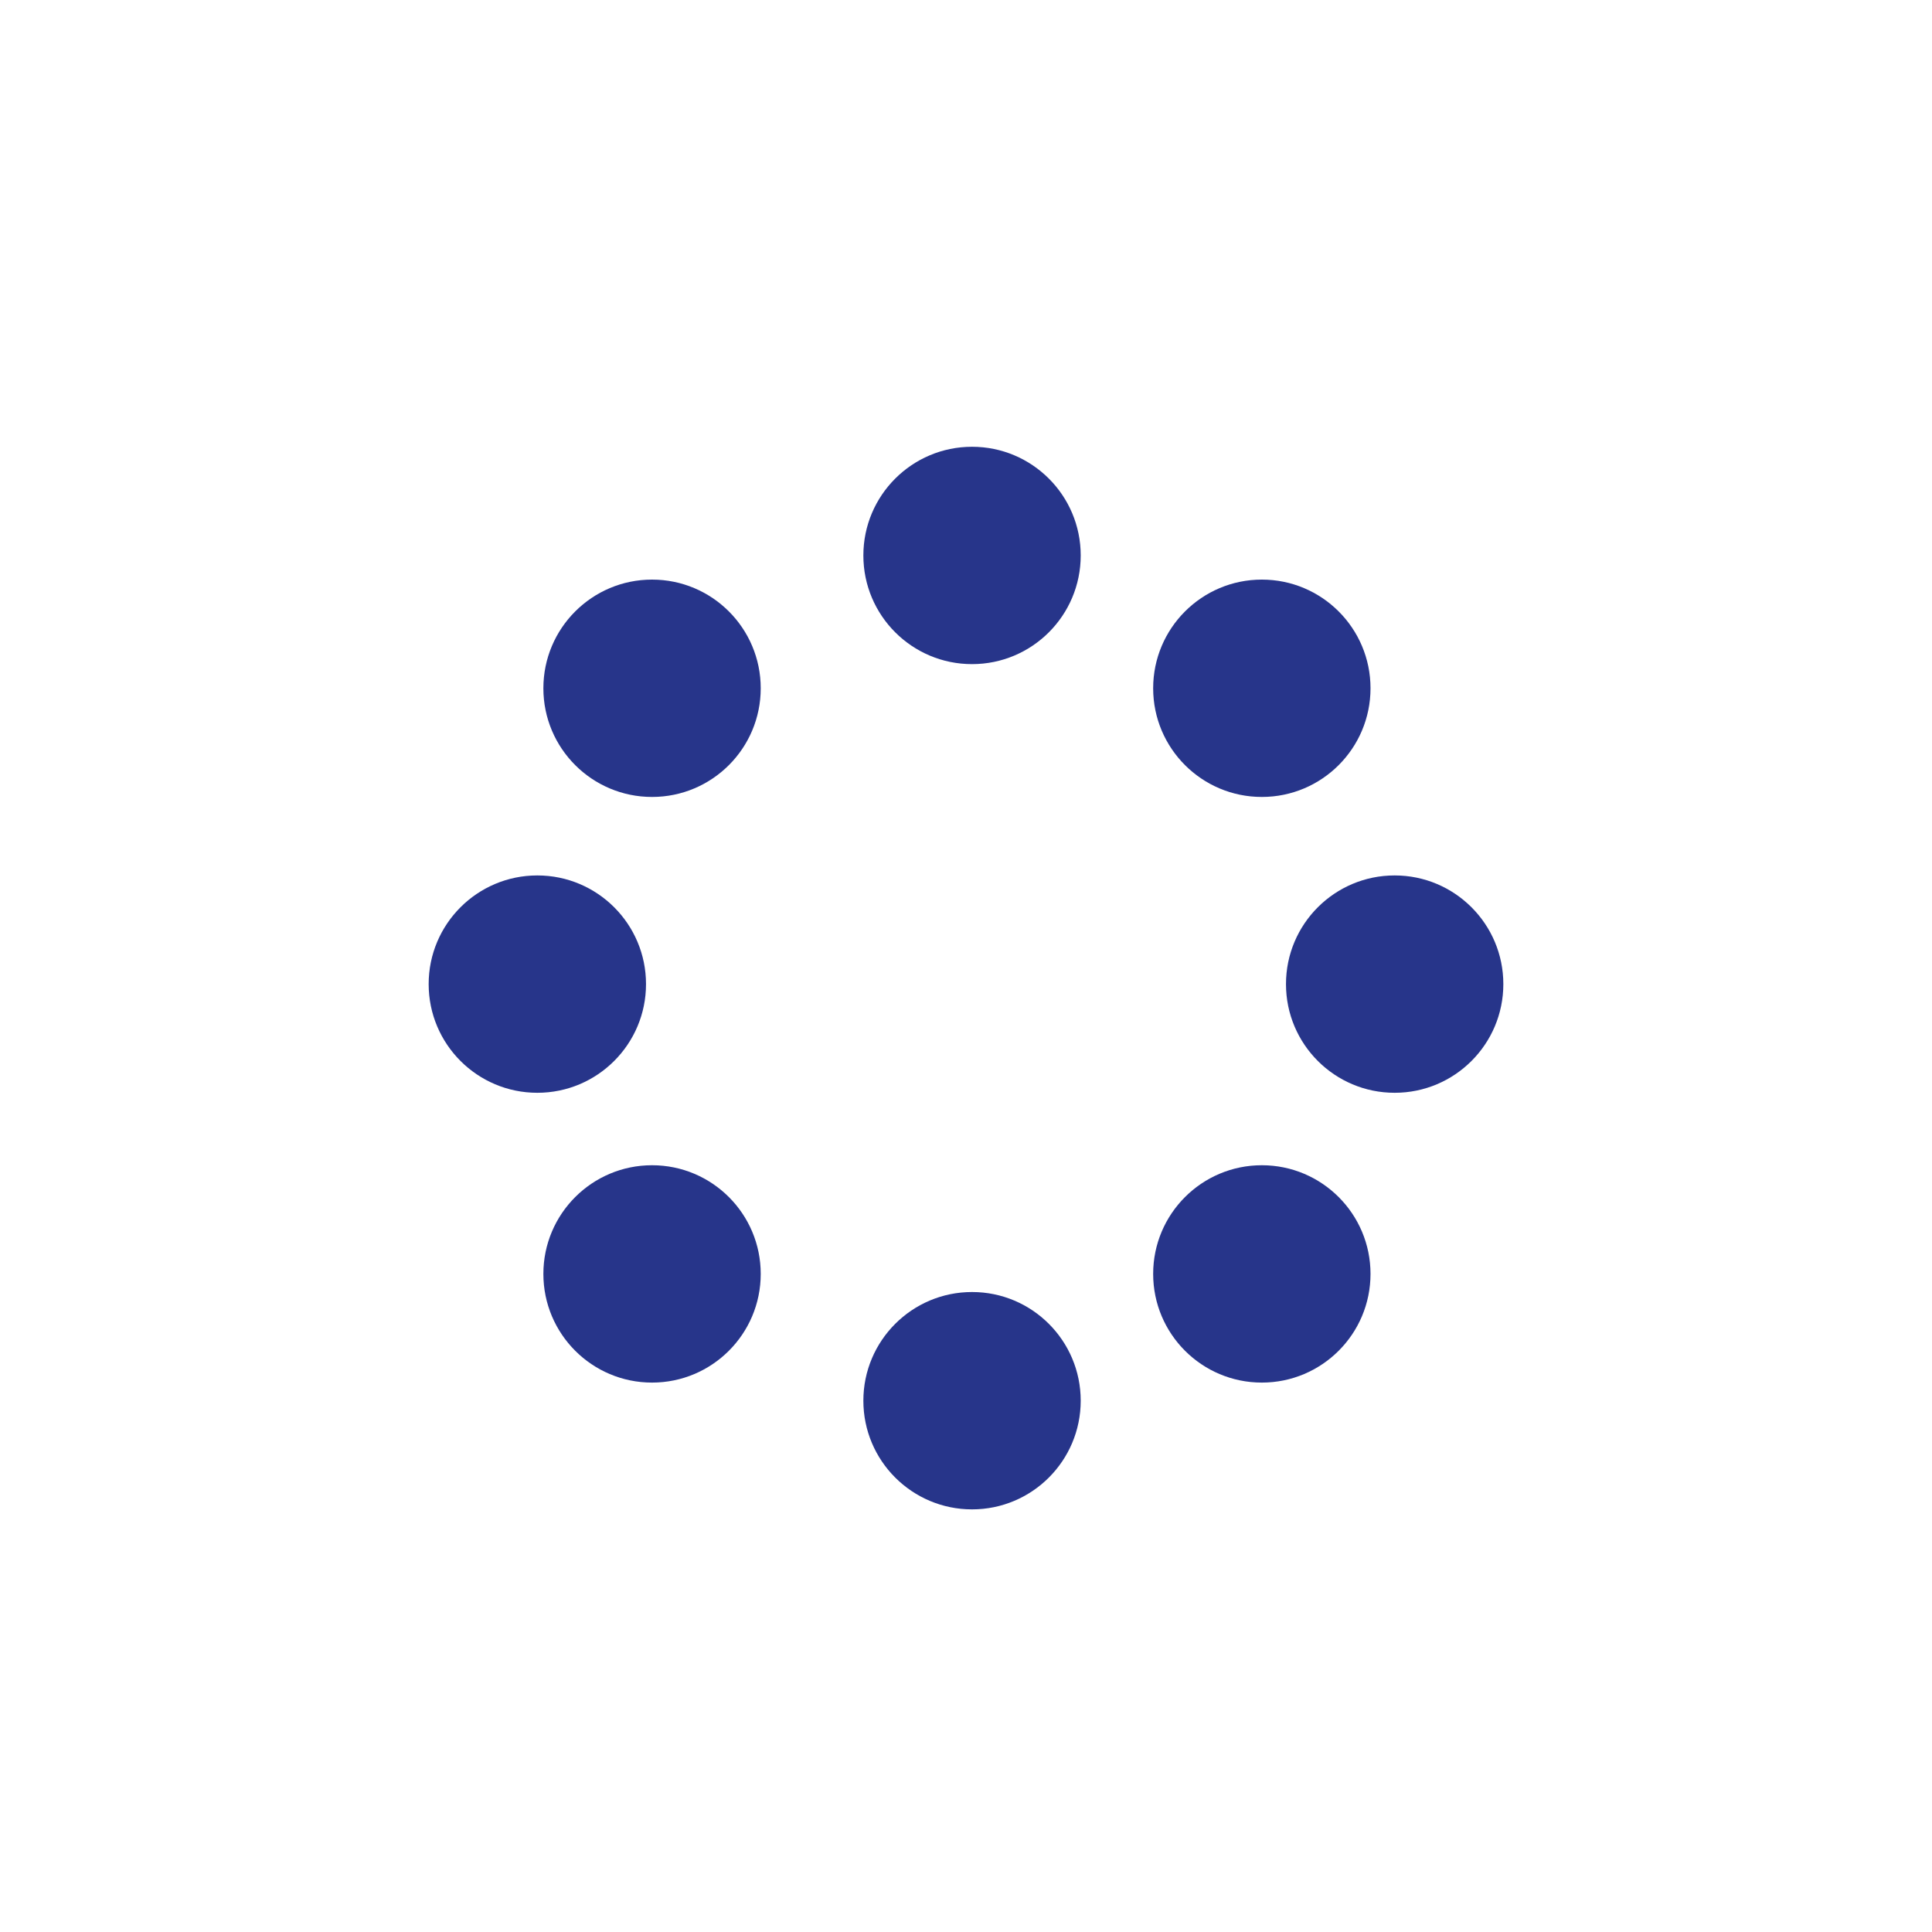 <?xml version="1.0" encoding="UTF-8"?>
<!-- Generator: Adobe Illustrator 26.1.0, SVG Export Plug-In . SVG Version: 6.00 Build 0)  -->
<svg xmlns="http://www.w3.org/2000/svg" xmlns:xlink="http://www.w3.org/1999/xlink" version="1.1" id="Layer_1" x="0px" y="0px" viewBox="0 0 32 32" style="enable-background:new 0 0 32 32;" xml:space="preserve">
<style type="text/css">
	.st0{fill:#27358A;}
</style>
<circle class="st0" cx="10.8" cy="11.4" r="1.8"></circle>
<circle class="st0" cx="10.8" cy="21.1" r="1.8"></circle>
<circle class="st0" cx="16.1" cy="9.2" r="1.8"></circle>
<circle class="st0" cx="16.1" cy="23.2" r="1.8"></circle>
<circle class="st0" cx="20.9" cy="21.1" r="1.8"></circle>
<circle class="st0" cx="23.1" cy="16.3" r="1.8"></circle>
<circle class="st0" cx="8.9" cy="16.3" r="1.8"></circle>
<circle class="st0" cx="20.9" cy="11.4" r="1.8"></circle>
</svg>
